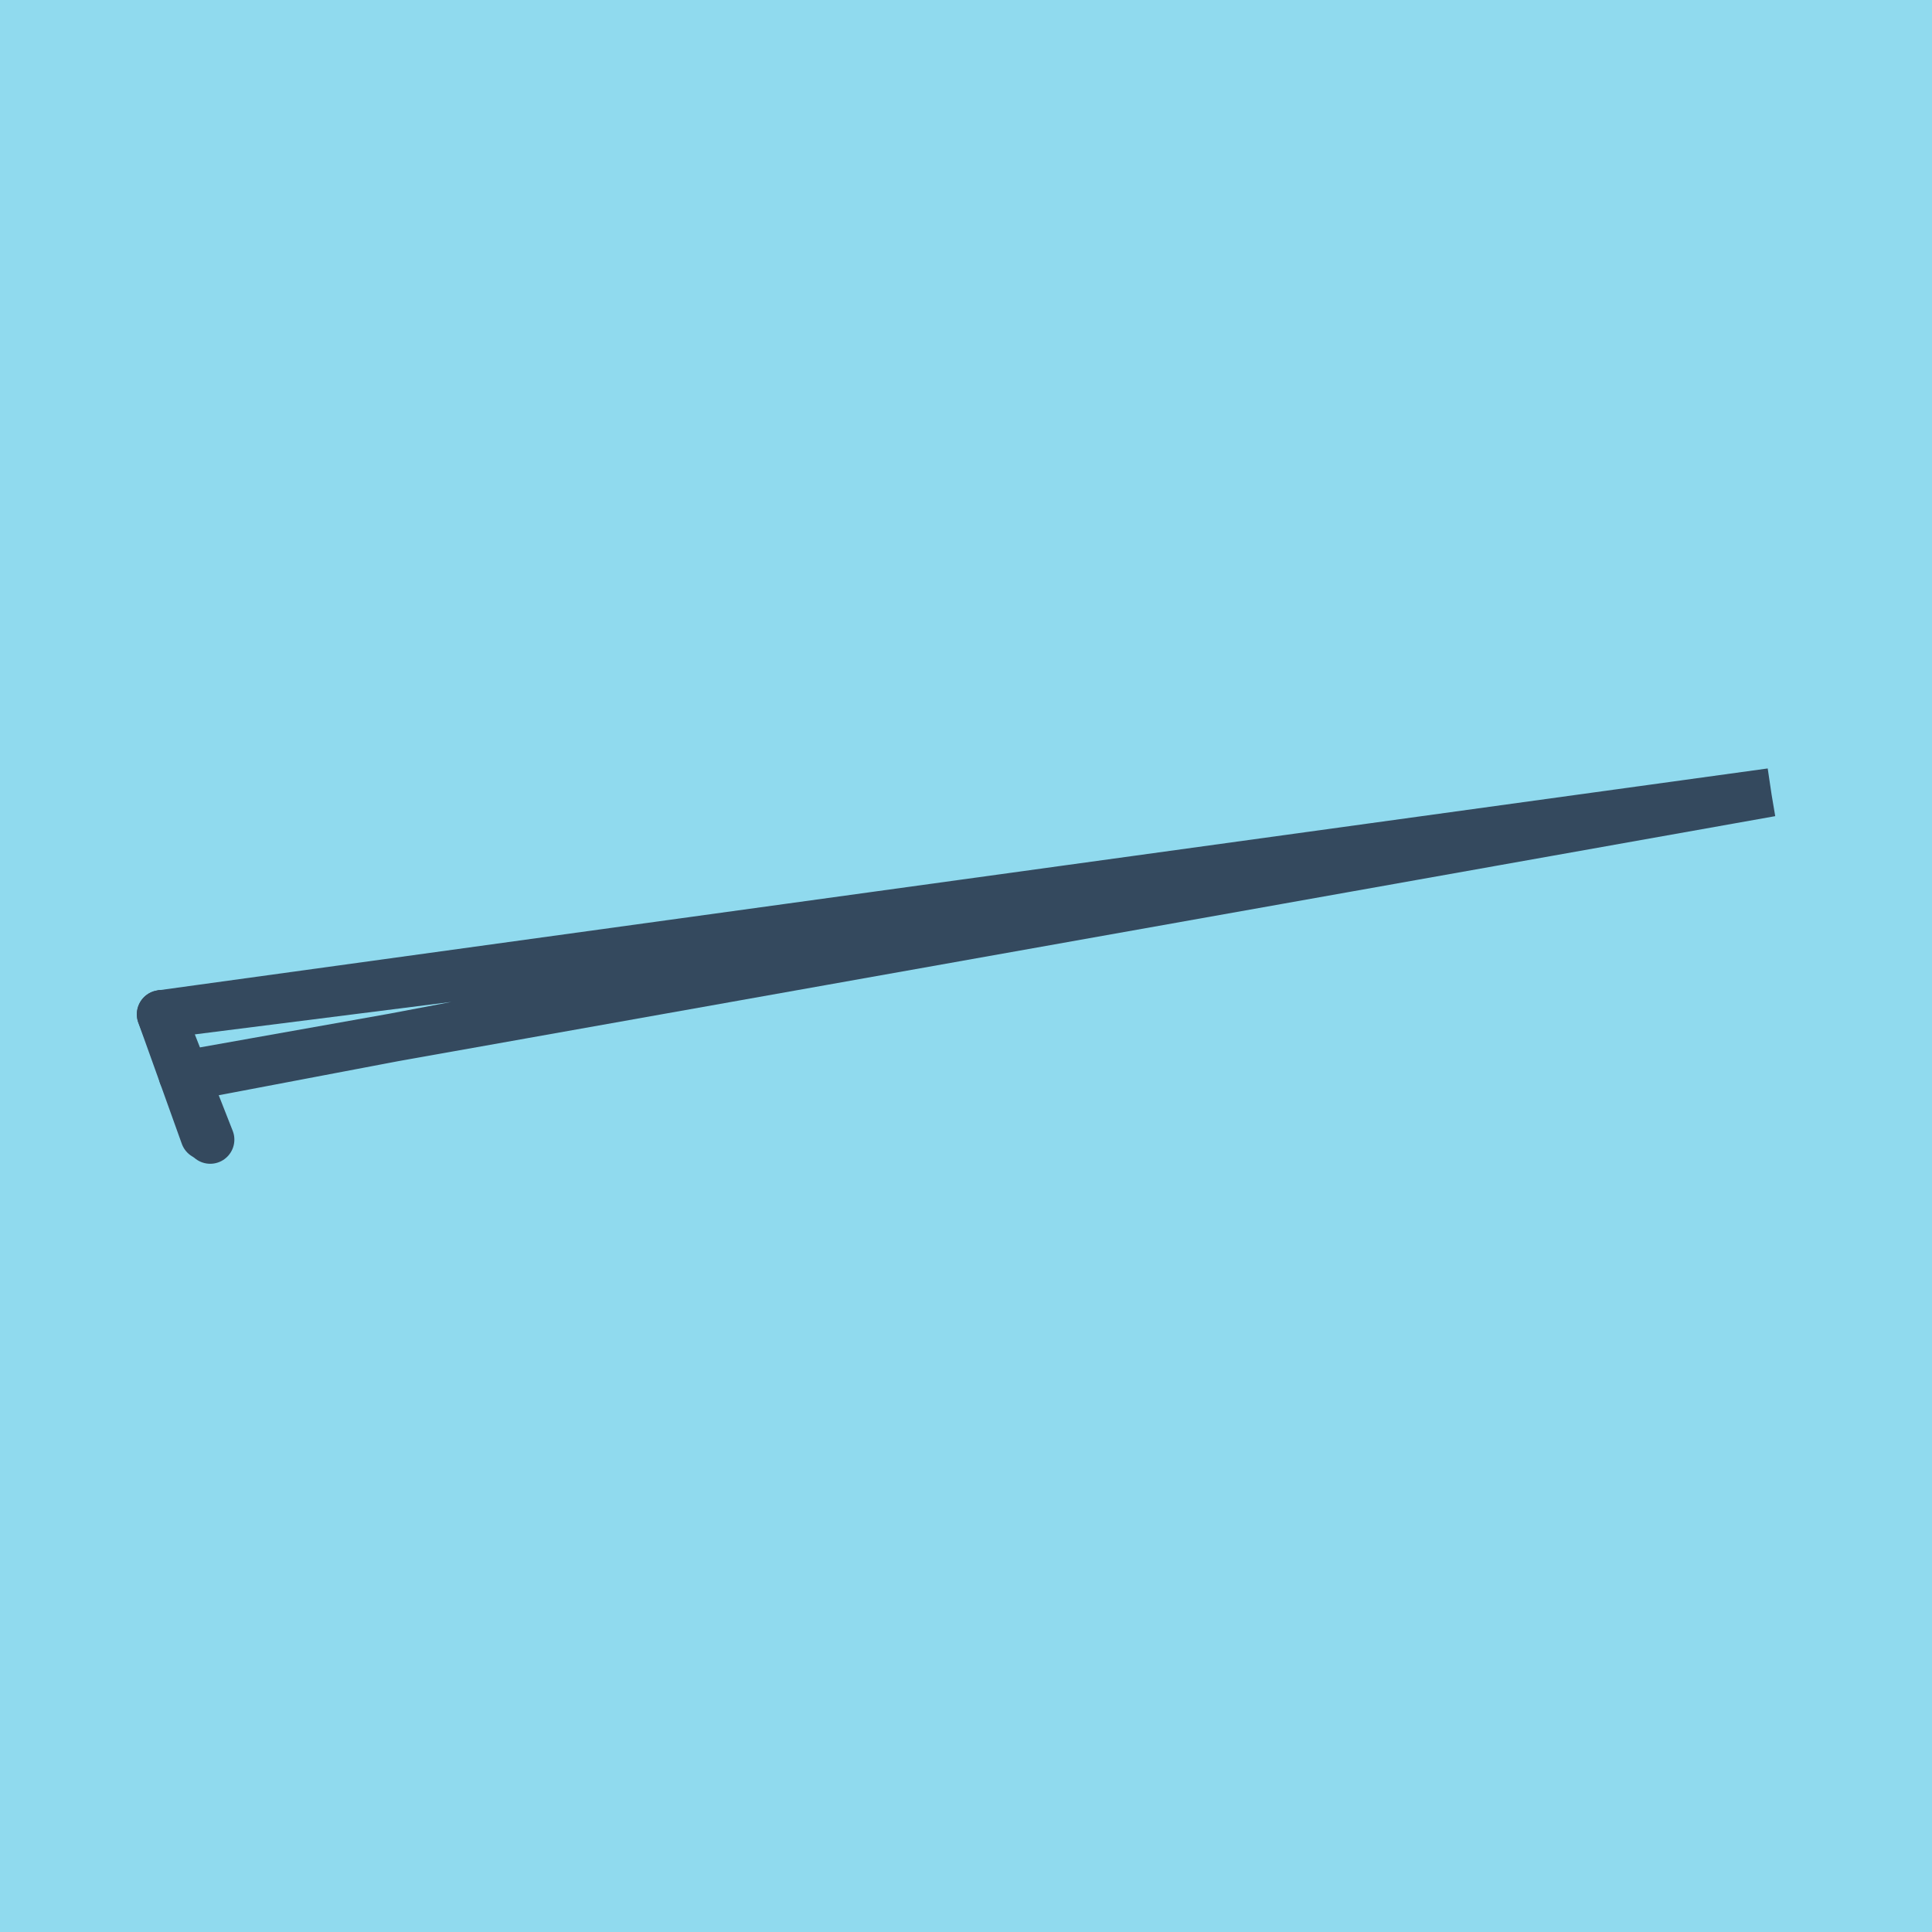 <?xml version="1.0" encoding="utf-8"?>
<!DOCTYPE svg PUBLIC "-//W3C//DTD SVG 1.1//EN" "http://www.w3.org/Graphics/SVG/1.1/DTD/svg11.dtd">
<svg xmlns="http://www.w3.org/2000/svg" xmlns:xlink="http://www.w3.org/1999/xlink" viewBox="-10 -10 120 120" preserveAspectRatio="xMidYMid meet">
	<path style="fill:#90daee" d="M-10-10h120v120H-10z"/>
			<polyline stroke-linecap="round" points="3.057,60.784 0,53.001 " style="fill:none;stroke:#34495e;stroke-width: 3px"/>
			<polyline stroke-linecap="round" points="0,53.001 2.704,60.537 " style="fill:none;stroke:#34495e;stroke-width: 3px"/>
			<polyline stroke-linecap="round" points="1.528,56.892 66.031,44.645 100,39.216 0,53.001 66.031,44.645 100,39.216 1.352,56.769 " style="fill:none;stroke:#34495e;stroke-width: 3px"/>
	</svg>
